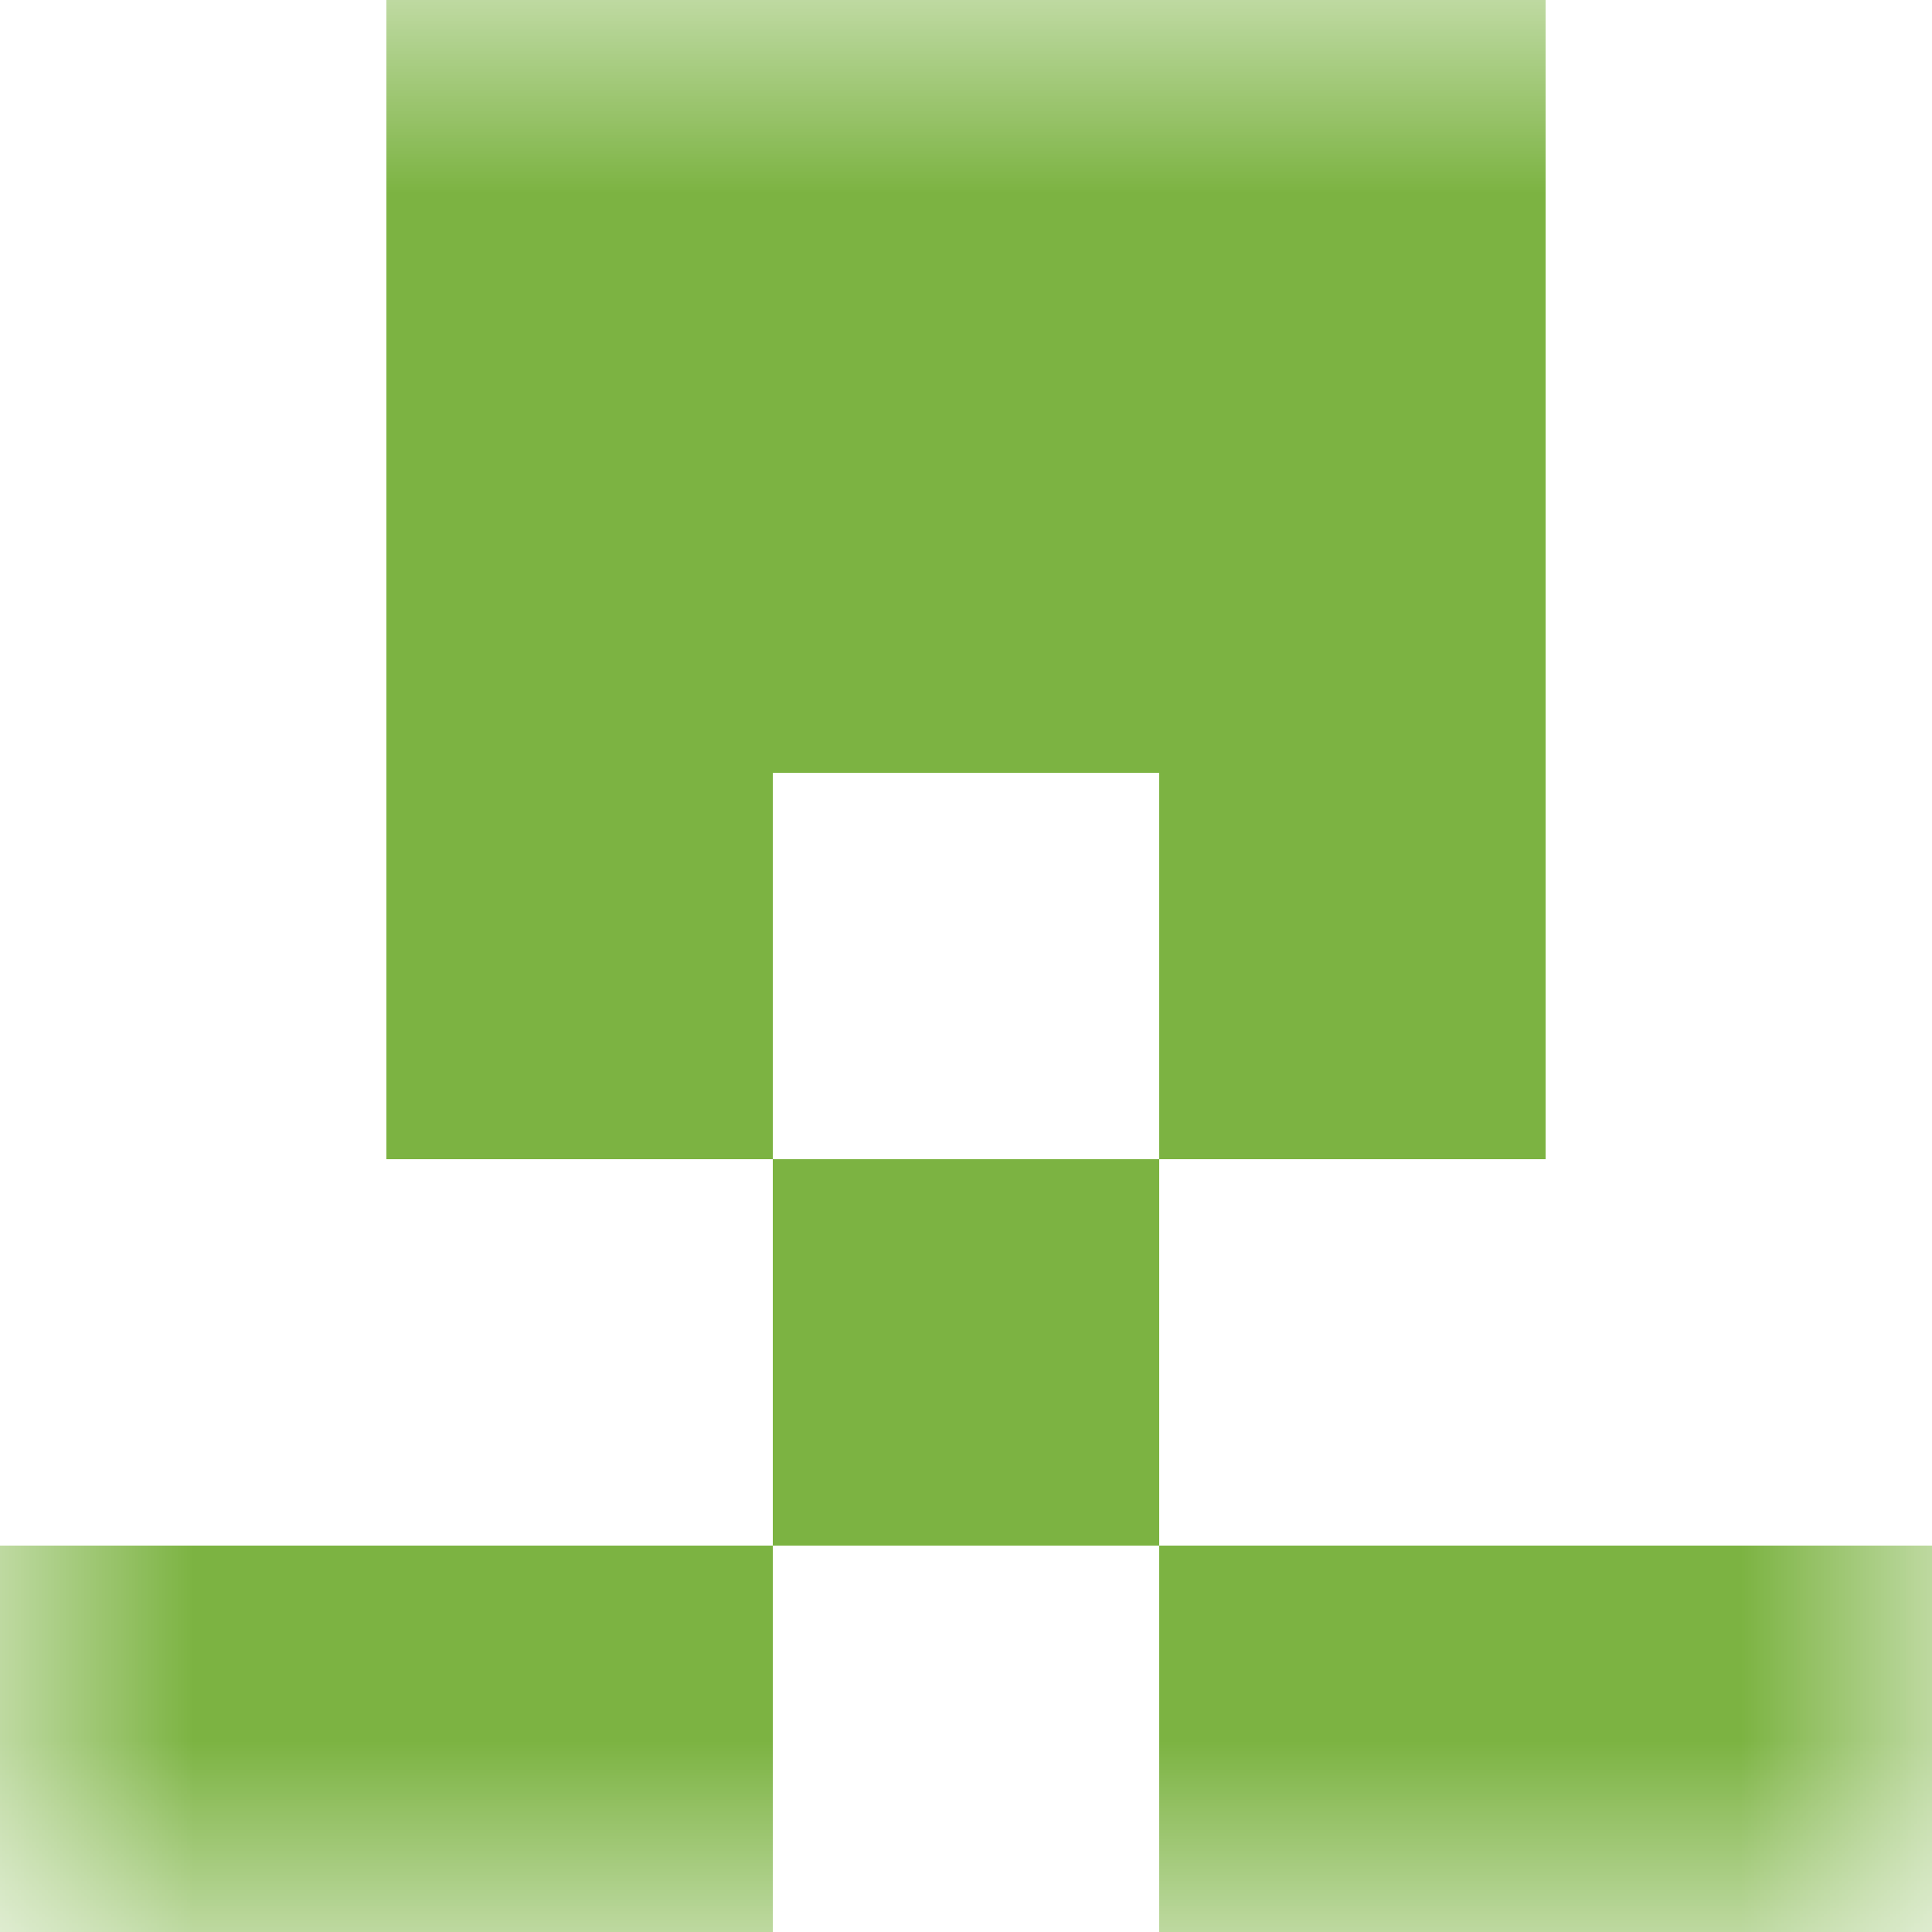<svg xmlns="http://www.w3.org/2000/svg" viewBox="0 0 5 5" fill="none" shape-rendering="crispEdges"><mask id="viewboxMask"><rect width="5" height="5" rx="0" ry="0" x="0" y="0" fill="#fff" /></mask><g mask="url(#viewboxMask)"><path fill="#7cb342" d="M1 0h3v1H1z"/><path fill="#7cb342" d="M1 1h3v1H1z"/><path d="M2 2H1v1h1V2ZM4 2H3v1h1V2Z" fill="#7cb342"/><path fill="#7cb342" d="M2 3h1v1H2z"/><path d="M2 4H0v1h2V4ZM5 4H3v1h2V4Z" fill="#7cb342"/></g></svg>